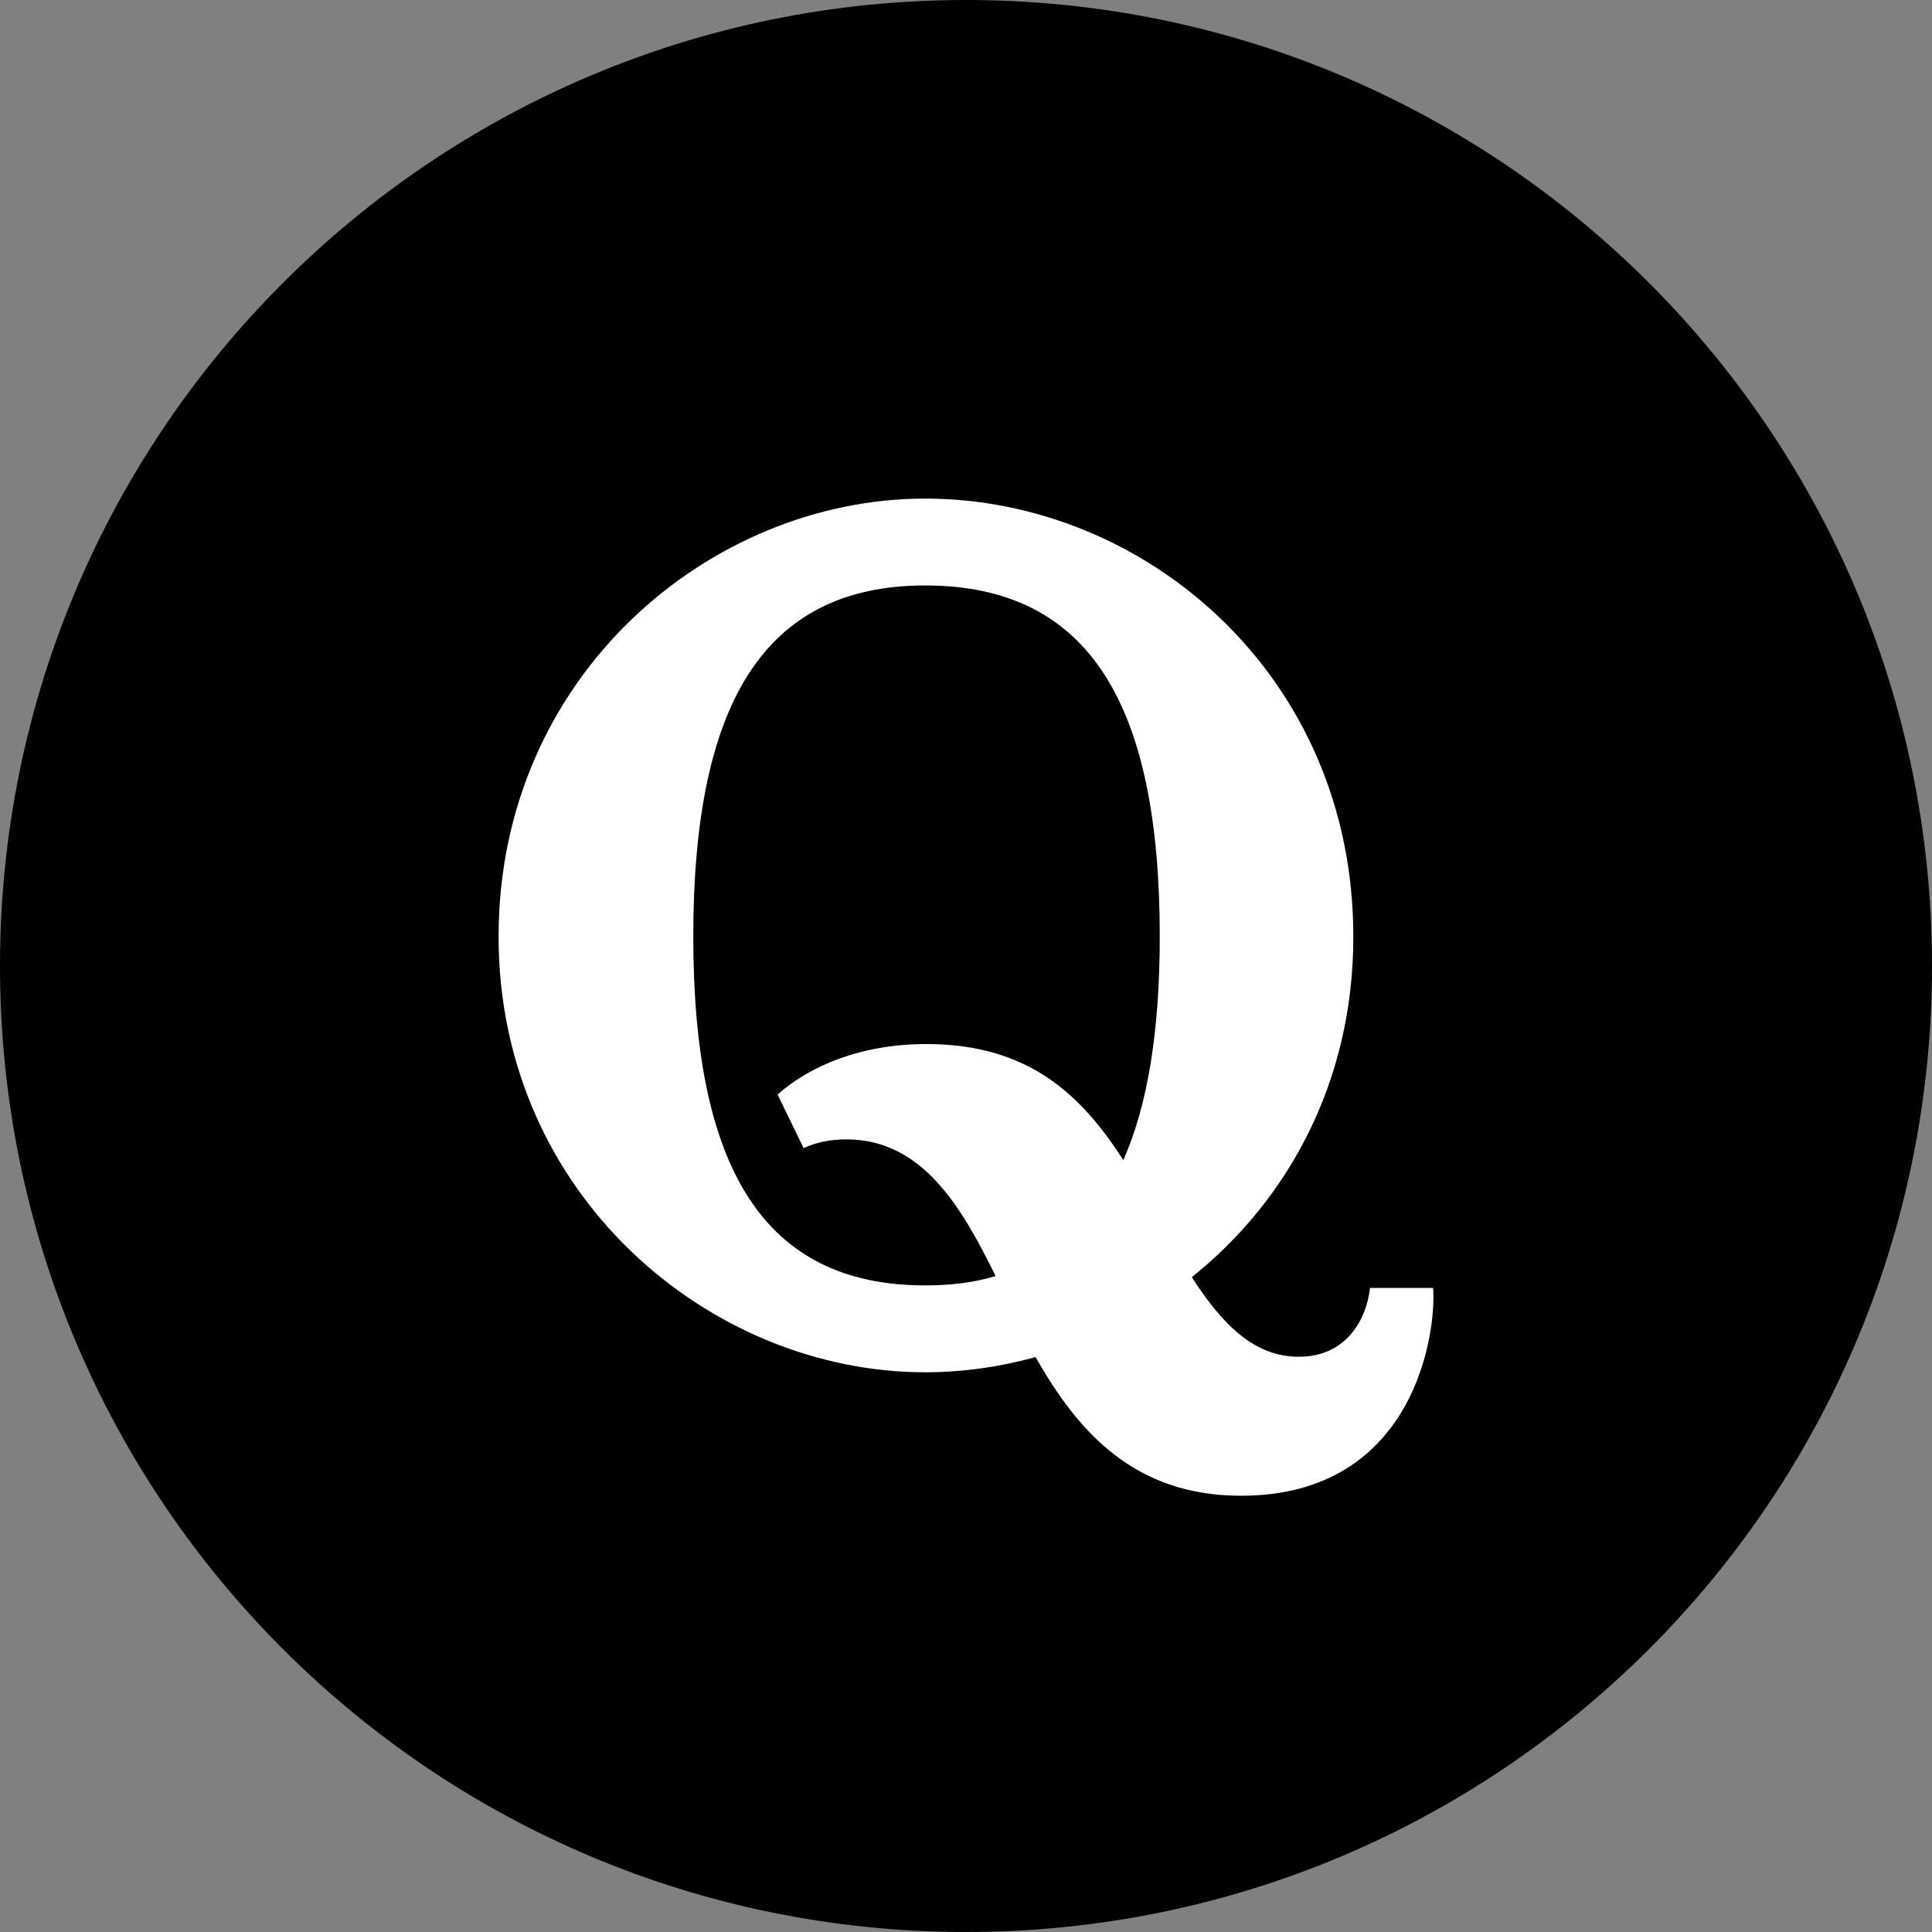 <svg width="31" height="31" viewBox="0 0 31 31" fill="none" xmlns="http://www.w3.org/2000/svg">
<rect x="0" y="0" width="31" height="31" fill="#808080" stroke="none"/>
<path d="M0 15.5C0 6.939 6.939 0 15.5 0C24.061 0 31 6.939 31 15.5C31 24.061 24.061 31 15.5 31C6.939 31 0 24.061 0 15.5Z" fill="#3D4142" style="fill:#3D4142;fill:color(display-p3 0.241 0.256 0.26);fill-opacity:1;"/>
<path fill-rule="evenodd" clip-rule="evenodd" d="M14.846 22.019C15.445 22.019 16.05 21.932 16.619 21.775L16.617 21.776C17.296 22.976 18.202 24 19.912 24C22.739 24 23.052 21.313 22.994 20.666H21.982C21.93 21.152 21.616 21.77 20.84 21.77C20.129 21.77 19.618 21.26 19.123 20.493C20.66 19.265 21.715 17.366 21.715 15.029C21.715 10.828 18.363 8 14.845 8C11.386 8 8 10.85 8 15.029C8 19.171 11.387 22.019 14.846 22.019ZM13.579 18.282C14.809 18.282 15.438 19.385 15.975 20.475C15.632 20.579 15.258 20.625 14.845 20.625C12.248 20.625 11.124 18.733 11.124 15.029C11.124 11.306 12.248 9.394 14.845 9.394C17.481 9.394 18.609 11.306 18.609 15.029C18.609 16.52 18.421 17.724 18.024 18.614C17.353 17.572 16.509 16.752 14.865 16.752C13.807 16.752 12.985 17.11 12.477 17.562L12.894 18.422C13.109 18.322 13.344 18.282 13.579 18.282Z" fill="white" style="fill:white;fill-opacity:1;"/>
</svg>

